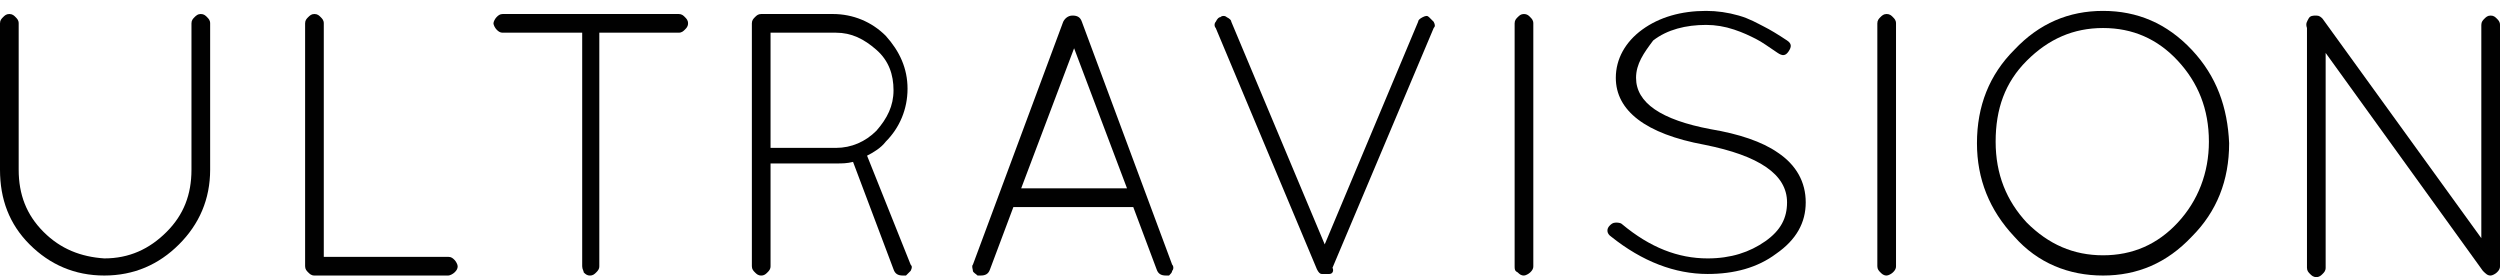 <?xml version="1.0" encoding="utf-8"?>
<!-- Generator: Adobe Illustrator 18.0.0, SVG Export Plug-In . SVG Version: 6.00 Build 0)  -->
<!DOCTYPE svg PUBLIC "-//W3C//DTD SVG 1.1//EN" "http://www.w3.org/Graphics/SVG/1.1/DTD/svg11.dtd">
<svg version="1.1" id="Layer_1" xmlns="http://www.w3.org/2000/svg" xmlns:xlink="http://www.w3.org/1999/xlink" x="0px" y="0px"
	 viewBox="340.1 287.7 160.6 17.8" enable-background="new 340.1 287.7 160.6 17.8" xml:space="preserve">
<path fill="#010101" d="M340.1,298.6v-9.4c0-0.2,0.1-0.3,0.2-0.4s0.2-0.2,0.4-0.2c0.2,0,0.3,0.1,0.4,0.2s0.2,0.2,0.2,0.4v9.4
	c0,1.6,0.5,2.9,1.6,4s2.4,1.6,3.9,1.7c1.6,0,2.9-0.6,4-1.7s1.6-2.4,1.6-4v-9.4c0-0.2,0.1-0.3,0.2-0.4s0.2-0.2,0.4-0.2
	s0.3,0.1,0.4,0.2c0.1,0.1,0.2,0.2,0.2,0.4v9.4c0,1.9-0.7,3.5-2,4.8c-1.3,1.3-2.9,2-4.8,2s-3.5-0.7-4.8-2
	C340.7,302.1,340.1,300.5,340.1,298.6z"/>
<path fill="#010101" d="M368.9,305.4h-8.6c-0.2,0-0.3-0.1-0.4-0.2s-0.2-0.2-0.2-0.4v-15.6c0-0.2,0.1-0.3,0.2-0.4s0.2-0.2,0.4-0.2
	c0.2,0,0.3,0.1,0.4,0.2s0.2,0.2,0.2,0.4v15h8c0.2,0,0.3,0.1,0.4,0.2s0.2,0.3,0.2,0.4c0,0.2-0.1,0.3-0.2,0.4
	C369.2,305.3,369,305.4,368.9,305.4z"/>
<path fill="#010101" d="M377.5,304.8v-15h-5.1c-0.2,0-0.3-0.1-0.4-0.2s-0.2-0.3-0.2-0.4c0-0.1,0.1-0.3,0.2-0.4s0.2-0.2,0.4-0.2h11.3
	c0.2,0,0.3,0.1,0.4,0.2s0.2,0.2,0.2,0.4c0,0.2-0.1,0.3-0.2,0.4s-0.2,0.2-0.4,0.2h-5.1v15c0,0.2-0.1,0.3-0.2,0.4s-0.2,0.2-0.4,0.2
	c-0.2,0-0.3-0.1-0.4-0.2C377.6,305.1,377.5,305,377.5,304.8z"/>
<path fill="#010101" d="M415.2,305.4H415c-0.3,0-0.5-0.1-0.6-0.4l-1.5-4h-7.7l-1.5,4c-0.1,0.3-0.3,0.4-0.6,0.4h-0.2
	c-0.1-0.1-0.3-0.2-0.3-0.3s-0.1-0.3,0-0.4l5.8-15.6c0.1-0.2,0.3-0.4,0.6-0.4c0.3,0,0.5,0.1,0.6,0.4l5.8,15.6c0.1,0.1,0.1,0.3,0,0.4
	C415.4,305.2,415.3,305.3,415.2,305.4z M409.1,290.8l-3.4,9h6.8L409.1,290.8z"/>
<path fill="#010101" d="M425.5,305.3c-0.1,0-0.2,0-0.3,0c-0.1,0-0.1,0-0.2,0s-0.2-0.1-0.3-0.3l0,0l0,0l-6.5-15.5
	c-0.1-0.1-0.1-0.3,0-0.4c0.1-0.2,0.2-0.3,0.3-0.3c0.1-0.1,0.3-0.1,0.4,0c0.2,0.1,0.3,0.2,0.3,0.3l6,14.3l6-14.3
	c0-0.1,0.1-0.2,0.3-0.3c0.2-0.1,0.3-0.1,0.4,0s0.2,0.2,0.3,0.3c0.1,0.2,0.1,0.3,0,0.4l-6.5,15.4
	C425.8,305.1,425.7,305.3,425.5,305.3L425.5,305.3z"/>
<path fill="#010101" d="M437.4,304.8v-15.6c0-0.2,0.1-0.3,0.2-0.4s0.2-0.2,0.4-0.2s0.3,0.1,0.4,0.2s0.2,0.2,0.2,0.4v15.6
	c0,0.2-0.1,0.3-0.2,0.4s-0.3,0.2-0.4,0.2c-0.2,0-0.3-0.1-0.4-0.2C437.4,305.1,437.4,305,437.4,304.8z"/>
<path fill="#010101" d="M445.2,292.7c0,1.6,1.6,2.7,4.8,3.3l0,0c1.8,0.3,3.3,0.8,4.3,1.5c1.2,0.8,1.8,1.9,1.8,3.2
	c0,1.3-0.6,2.4-1.9,3.3c-1.2,0.9-2.7,1.3-4.4,1.3c-2.1,0-4.2-0.8-6.2-2.4c-0.3-0.2-0.3-0.5-0.1-0.7c0.1-0.1,0.2-0.2,0.4-0.2
	c0.1,0,0.3,0,0.4,0.1c1.8,1.5,3.6,2.2,5.5,2.2c1.5,0,2.7-0.4,3.7-1.1c1-0.7,1.4-1.5,1.4-2.5c0-1.8-1.8-3-5.3-3.7l0,0
	c-3.8-0.7-5.7-2.2-5.7-4.3c0-1.2,0.6-2.3,1.7-3.1c1.1-0.8,2.5-1.2,4.1-1.2c0.7,0,1.4,0.1,2.1,0.3c0.7,0.2,1.2,0.5,1.6,0.7
	c0.4,0.2,0.9,0.5,1.5,0.9c0.3,0.2,0.3,0.4,0.1,0.7c-0.2,0.3-0.4,0.3-0.7,0.1c-0.6-0.4-1-0.7-1.4-0.9c-0.4-0.2-0.8-0.4-1.4-0.6
	c-0.6-0.2-1.2-0.3-1.8-0.3c-1.3,0-2.5,0.3-3.4,1C445.7,291.1,445.2,291.8,445.2,292.7z"/>
<path fill="#010101" d="M460.7,304.8v-15.6c0-0.2,0.1-0.3,0.2-0.4c0.1-0.1,0.2-0.2,0.4-0.2c0.2,0,0.3,0.1,0.4,0.2
	c0.1,0.1,0.2,0.2,0.2,0.4v15.6c0,0.2-0.1,0.3-0.2,0.4c-0.1,0.1-0.3,0.2-0.4,0.2c-0.2,0-0.3-0.1-0.4-0.2
	C460.8,305.1,460.7,305,460.7,304.8z"/>
<path fill="#010101" d="M467.1,296.9c0-2.4,0.8-4.4,2.4-6c1.6-1.7,3.5-2.5,5.7-2.5c2.2,0,4.1,0.8,5.7,2.5c1.6,1.7,2.3,3.7,2.4,6
	c0,2.4-0.8,4.4-2.4,6c-1.6,1.7-3.5,2.5-5.7,2.5c-2.2,0-4.2-0.8-5.7-2.5C467.9,301.2,467.1,299.2,467.1,296.9z M475.2,289.5
	c-1.9,0-3.5,0.7-4.9,2.1c-1.4,1.4-2,3.1-2,5.2c0,2.1,0.7,3.8,2,5.2c1.4,1.4,3,2.1,4.9,2.1s3.5-0.7,4.8-2.1c1.3-1.4,2-3.2,2-5.2
	c0-2.1-0.7-3.8-2-5.2C478.7,290.2,477.1,289.5,475.2,289.5z"/>
<path fill="#010101" d="M499.6,305.1l-10.1-14v13.8c0,0.2-0.1,0.3-0.2,0.4s-0.2,0.2-0.4,0.2c-0.2,0-0.3-0.1-0.4-0.2
	s-0.2-0.2-0.2-0.4v-15.4c-0.1-0.3,0-0.4,0.1-0.6s0.3-0.2,0.5-0.2c0.2,0,0.3,0.1,0.4,0.2l10.2,14.1v-13.7c0-0.2,0.1-0.3,0.2-0.4
	s0.2-0.2,0.4-0.2c0.2,0,0.3,0.1,0.4,0.2s0.2,0.2,0.2,0.4v15.5c0,0.2-0.1,0.3-0.2,0.4s-0.3,0.2-0.4,0.2
	C499.9,305.4,499.8,305.3,499.6,305.1L499.6,305.1z"/>
<path d="M395.8,297.7c0.4-0.2,0.9-0.5,1.2-0.9c0.9-0.9,1.4-2.1,1.4-3.4s-0.5-2.4-1.4-3.4c-0.9-0.9-2.1-1.4-3.4-1.4H389
	c-0.2,0-0.3,0.1-0.4,0.2s-0.2,0.2-0.2,0.4v15.6c0,0.2,0.1,0.3,0.2,0.4s0.2,0.2,0.4,0.2c0.2,0,0.3-0.1,0.4-0.2s0.2-0.2,0.2-0.4v-6.6
	h4.2c0.4,0,0.7,0,1.1-0.1l2.6,6.9c0.1,0.3,0.3,0.4,0.6,0.4h0.2c0.1-0.1,0.2-0.2,0.3-0.3c0.1-0.2,0.1-0.3,0-0.4L395.8,297.7z
	 M389.6,297.1v-7.3h4.2c1,0,1.8,0.4,2.6,1.1c0.8,0.7,1.1,1.6,1.1,2.6s-0.4,1.8-1.1,2.6c-0.7,0.7-1.6,1.1-2.6,1.1h-4.2V297.1z"/>
</svg>
